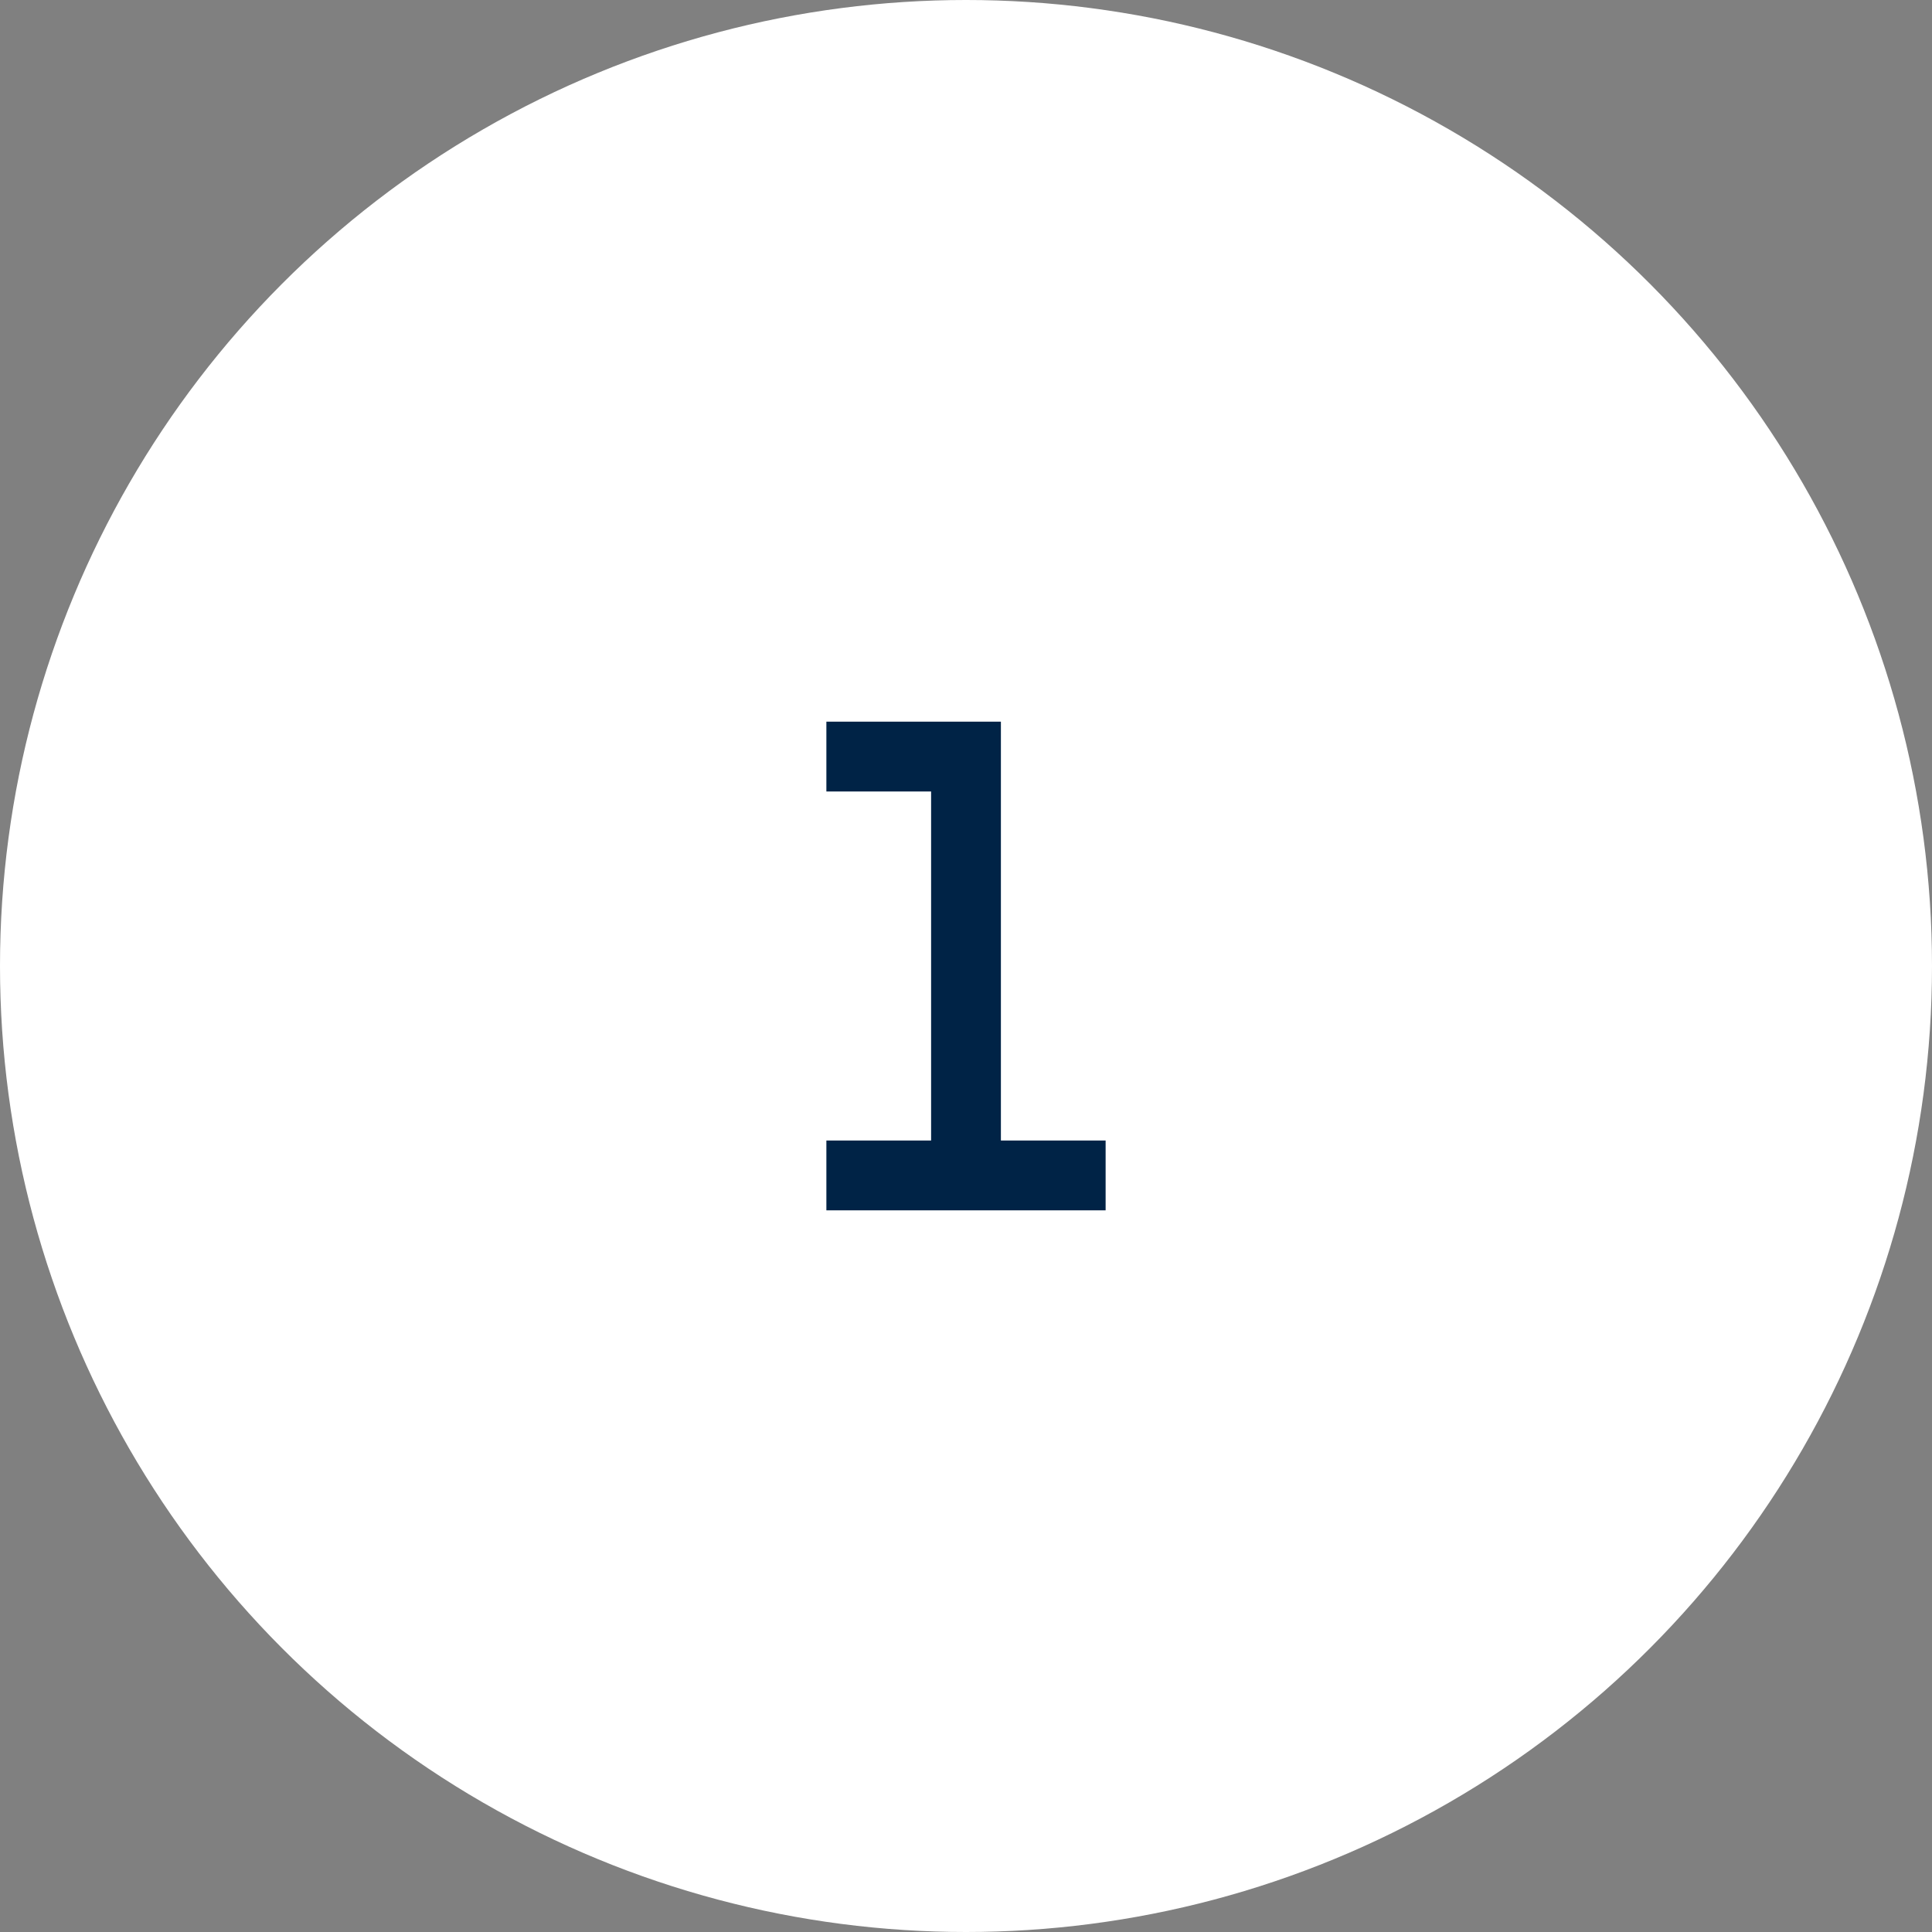 <svg width="64" height="64" viewBox="0 0 64 64" fill="none" xmlns="http://www.w3.org/2000/svg">
<rect x="0" y="0" width="64" height="64" fill="#808080" stroke="none"/>
<circle cx="32" cy="32" r="32" fill="white"/>
<g clip-path="url(#clip0_6574_1226)">
<path d="M33.156 23.906H27.375V26.219H30.844V37.781H27.375V40.094H36.625V37.781H33.156V23.906Z" fill="#002346"/>
</g>
<defs>
<clipPath id="clip0_6574_1226">
<rect width="37" height="37" fill="white" transform="translate(13.5 13.5)"/>
</clipPath>
</defs>
</svg>
